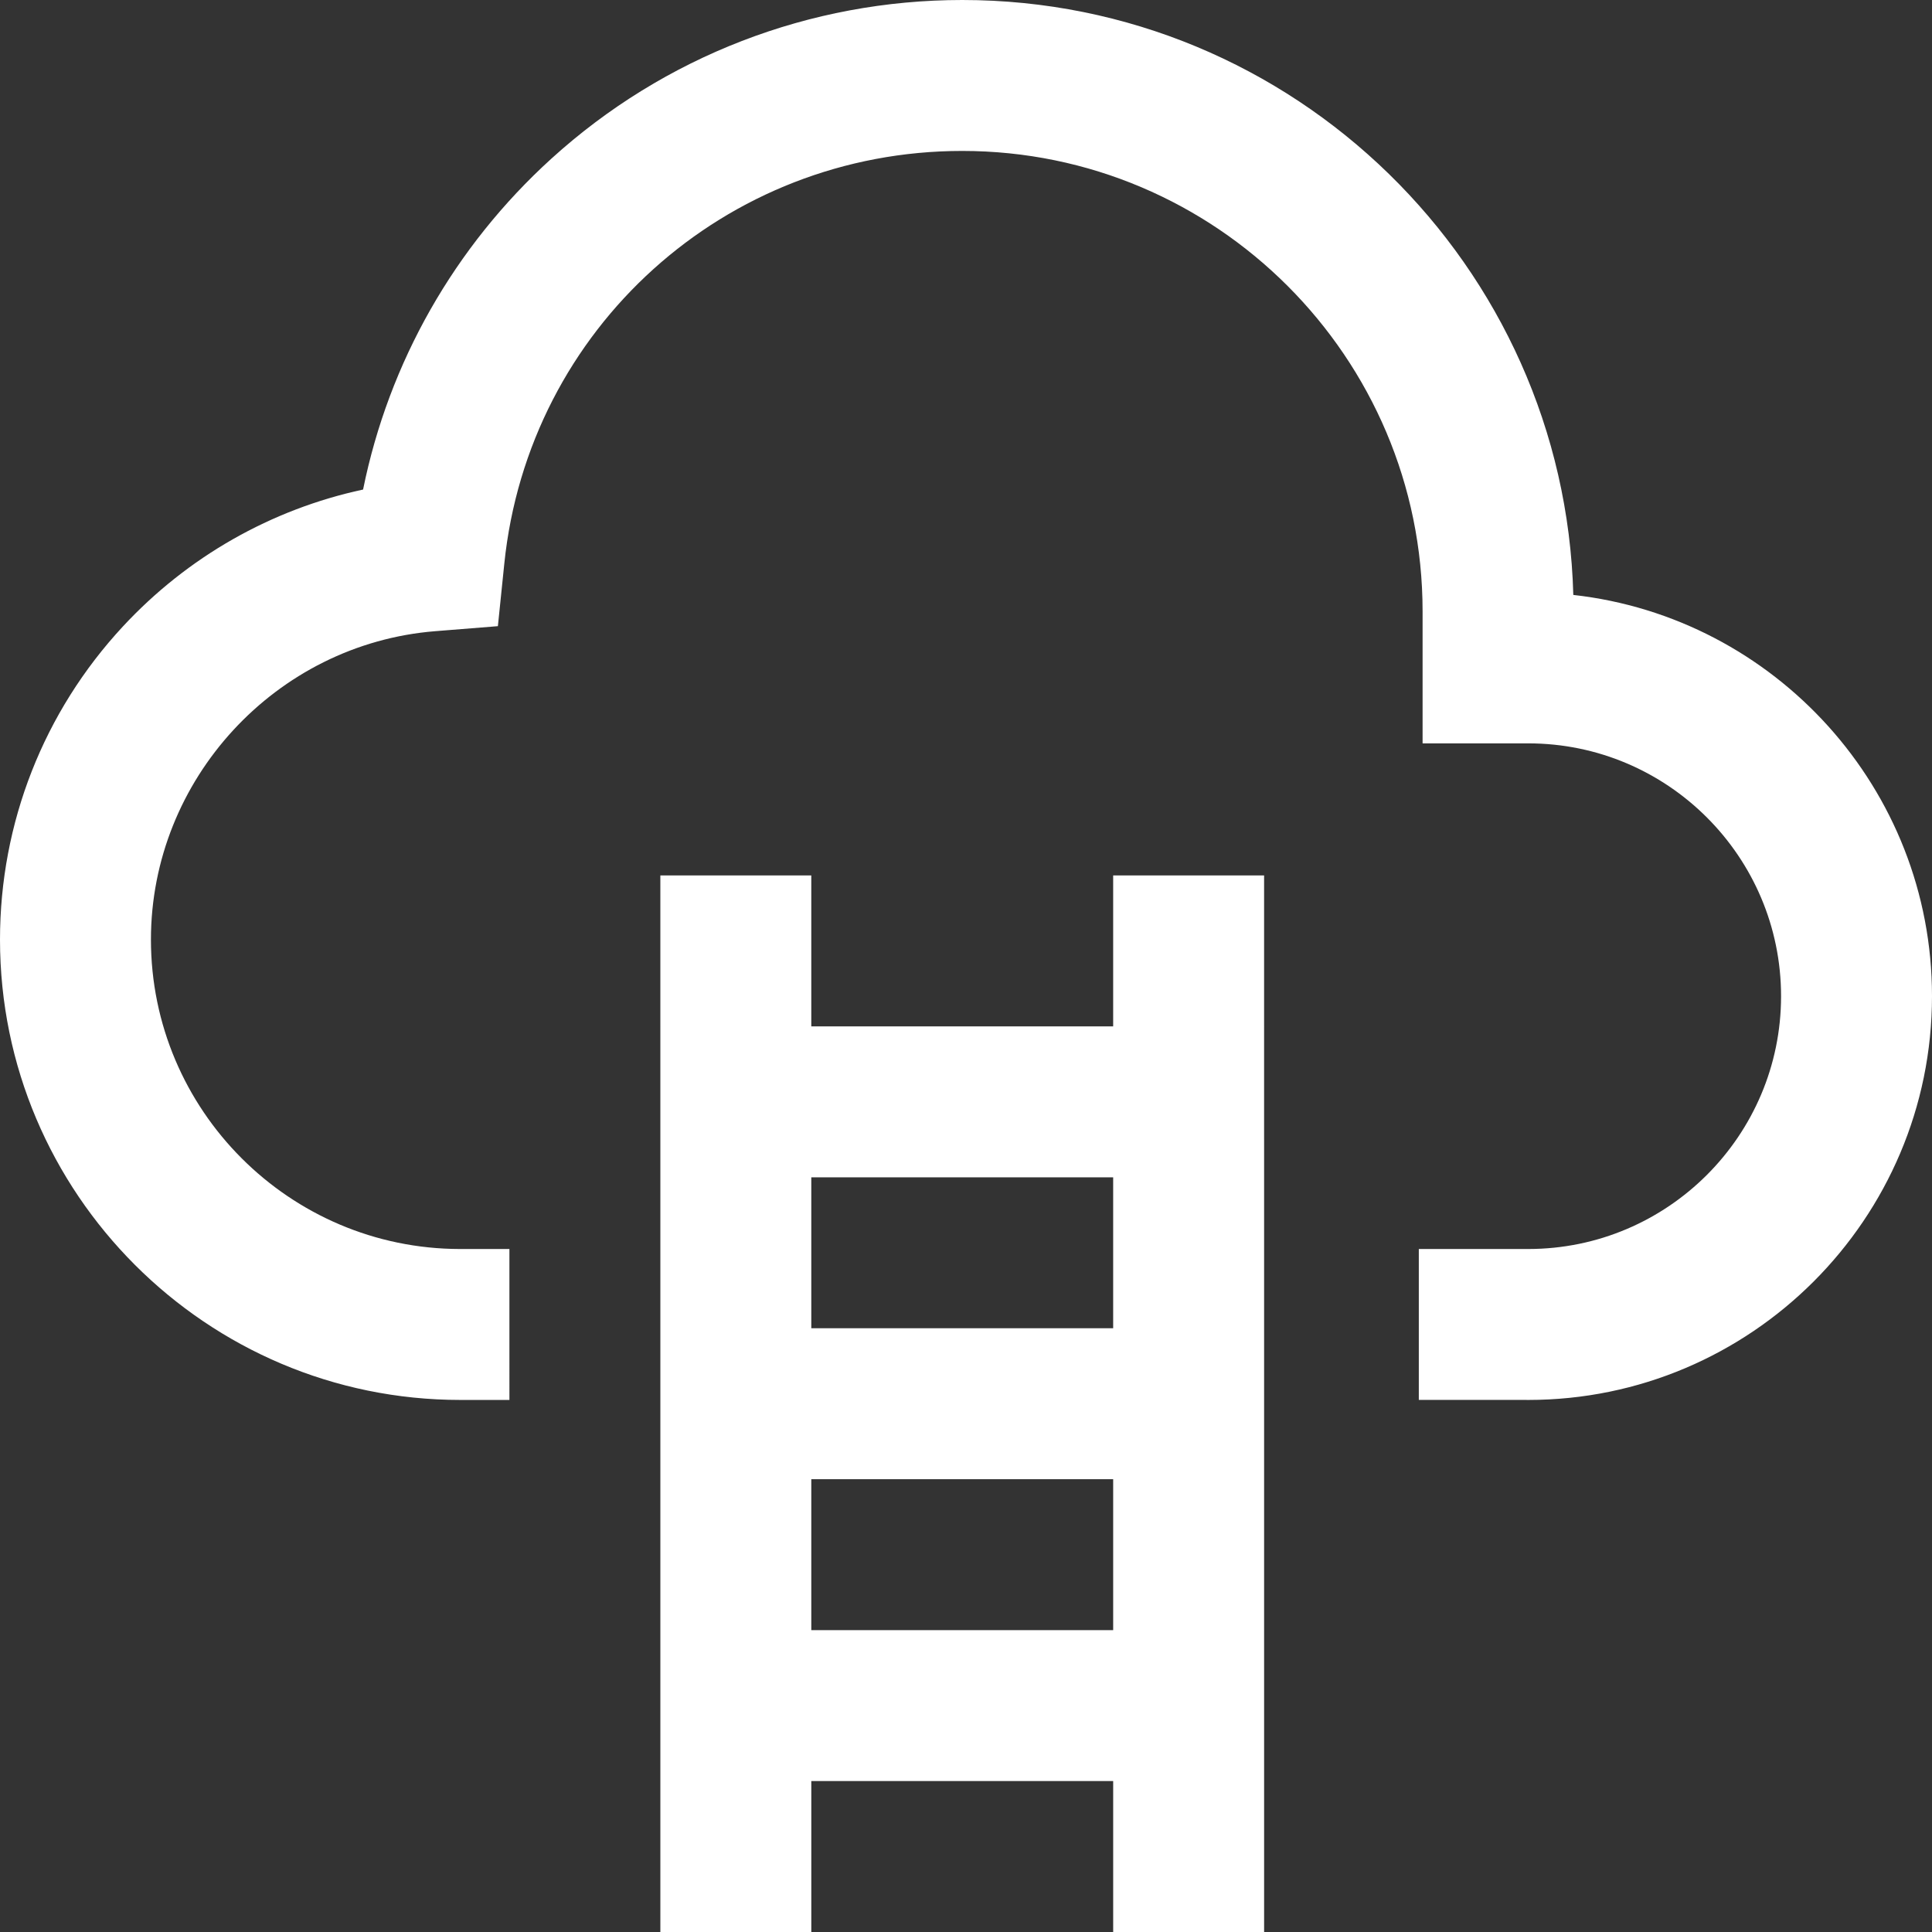 <?xml version="1.0"?>
<svg xmlns="http://www.w3.org/2000/svg" xmlns:xlink="http://www.w3.org/1999/xlink" version="1.1" id="Capa_1" x="0px" y="0px" viewBox="0 0 512 512" style="enable-background:new 0 0 512 512;" xml:space="preserve"><rect x="0" y="0" width="512" height="512" fill="#333333" stroke="none"/><g><g>
	<g>
		<g>
			<path d="M295,232v40h-80v-40h-40l0.003,280h40v-40h80v40h40L335,232H295z M215.001,312h80v40h-80V312z M295.002,432h-80v-40h80     V432z" data-original="#000000" class="active-path" data-old_color="#000000" fill="#FFFFFF"/>
			<path d="M416.942,157.662C414.636,70.332,342.877,0,255,0c-40.353,0-79.017,14.928-108.869,42.035     c-25.723,23.357-43.105,54.061-49.911,87.701c-24.318,5.23-46.515,17.808-63.687,36.322C11.554,188.677,0,218.133,0,249     c0,67.271,54.729,122,122,122l13.001-0.003l-0.002-40h-12.733L121.913,331C76.736,330.955,40,294.188,40,249     c0-42.448,33.096-78.349,75.346-81.73l16.6-1.329l1.7-16.566C140.044,87.021,192.215,40,255,40c67.271,0,122,54.729,122,122v35     h28c36.944,0,67,30.056,67,67c0,36.935-30.041,66.985-66.973,66.999l-0.478-0.006H376v40h28.342     C404.561,370.997,404.78,371,405,371c59,0,107-48,107-107C512,209.037,470.343,163.62,416.942,157.662z" data-original="#000000" class="active-path" data-old_color="#000000" fill="#FFFFFF"/>
		</g>
	</g>
</g></g> </svg>
